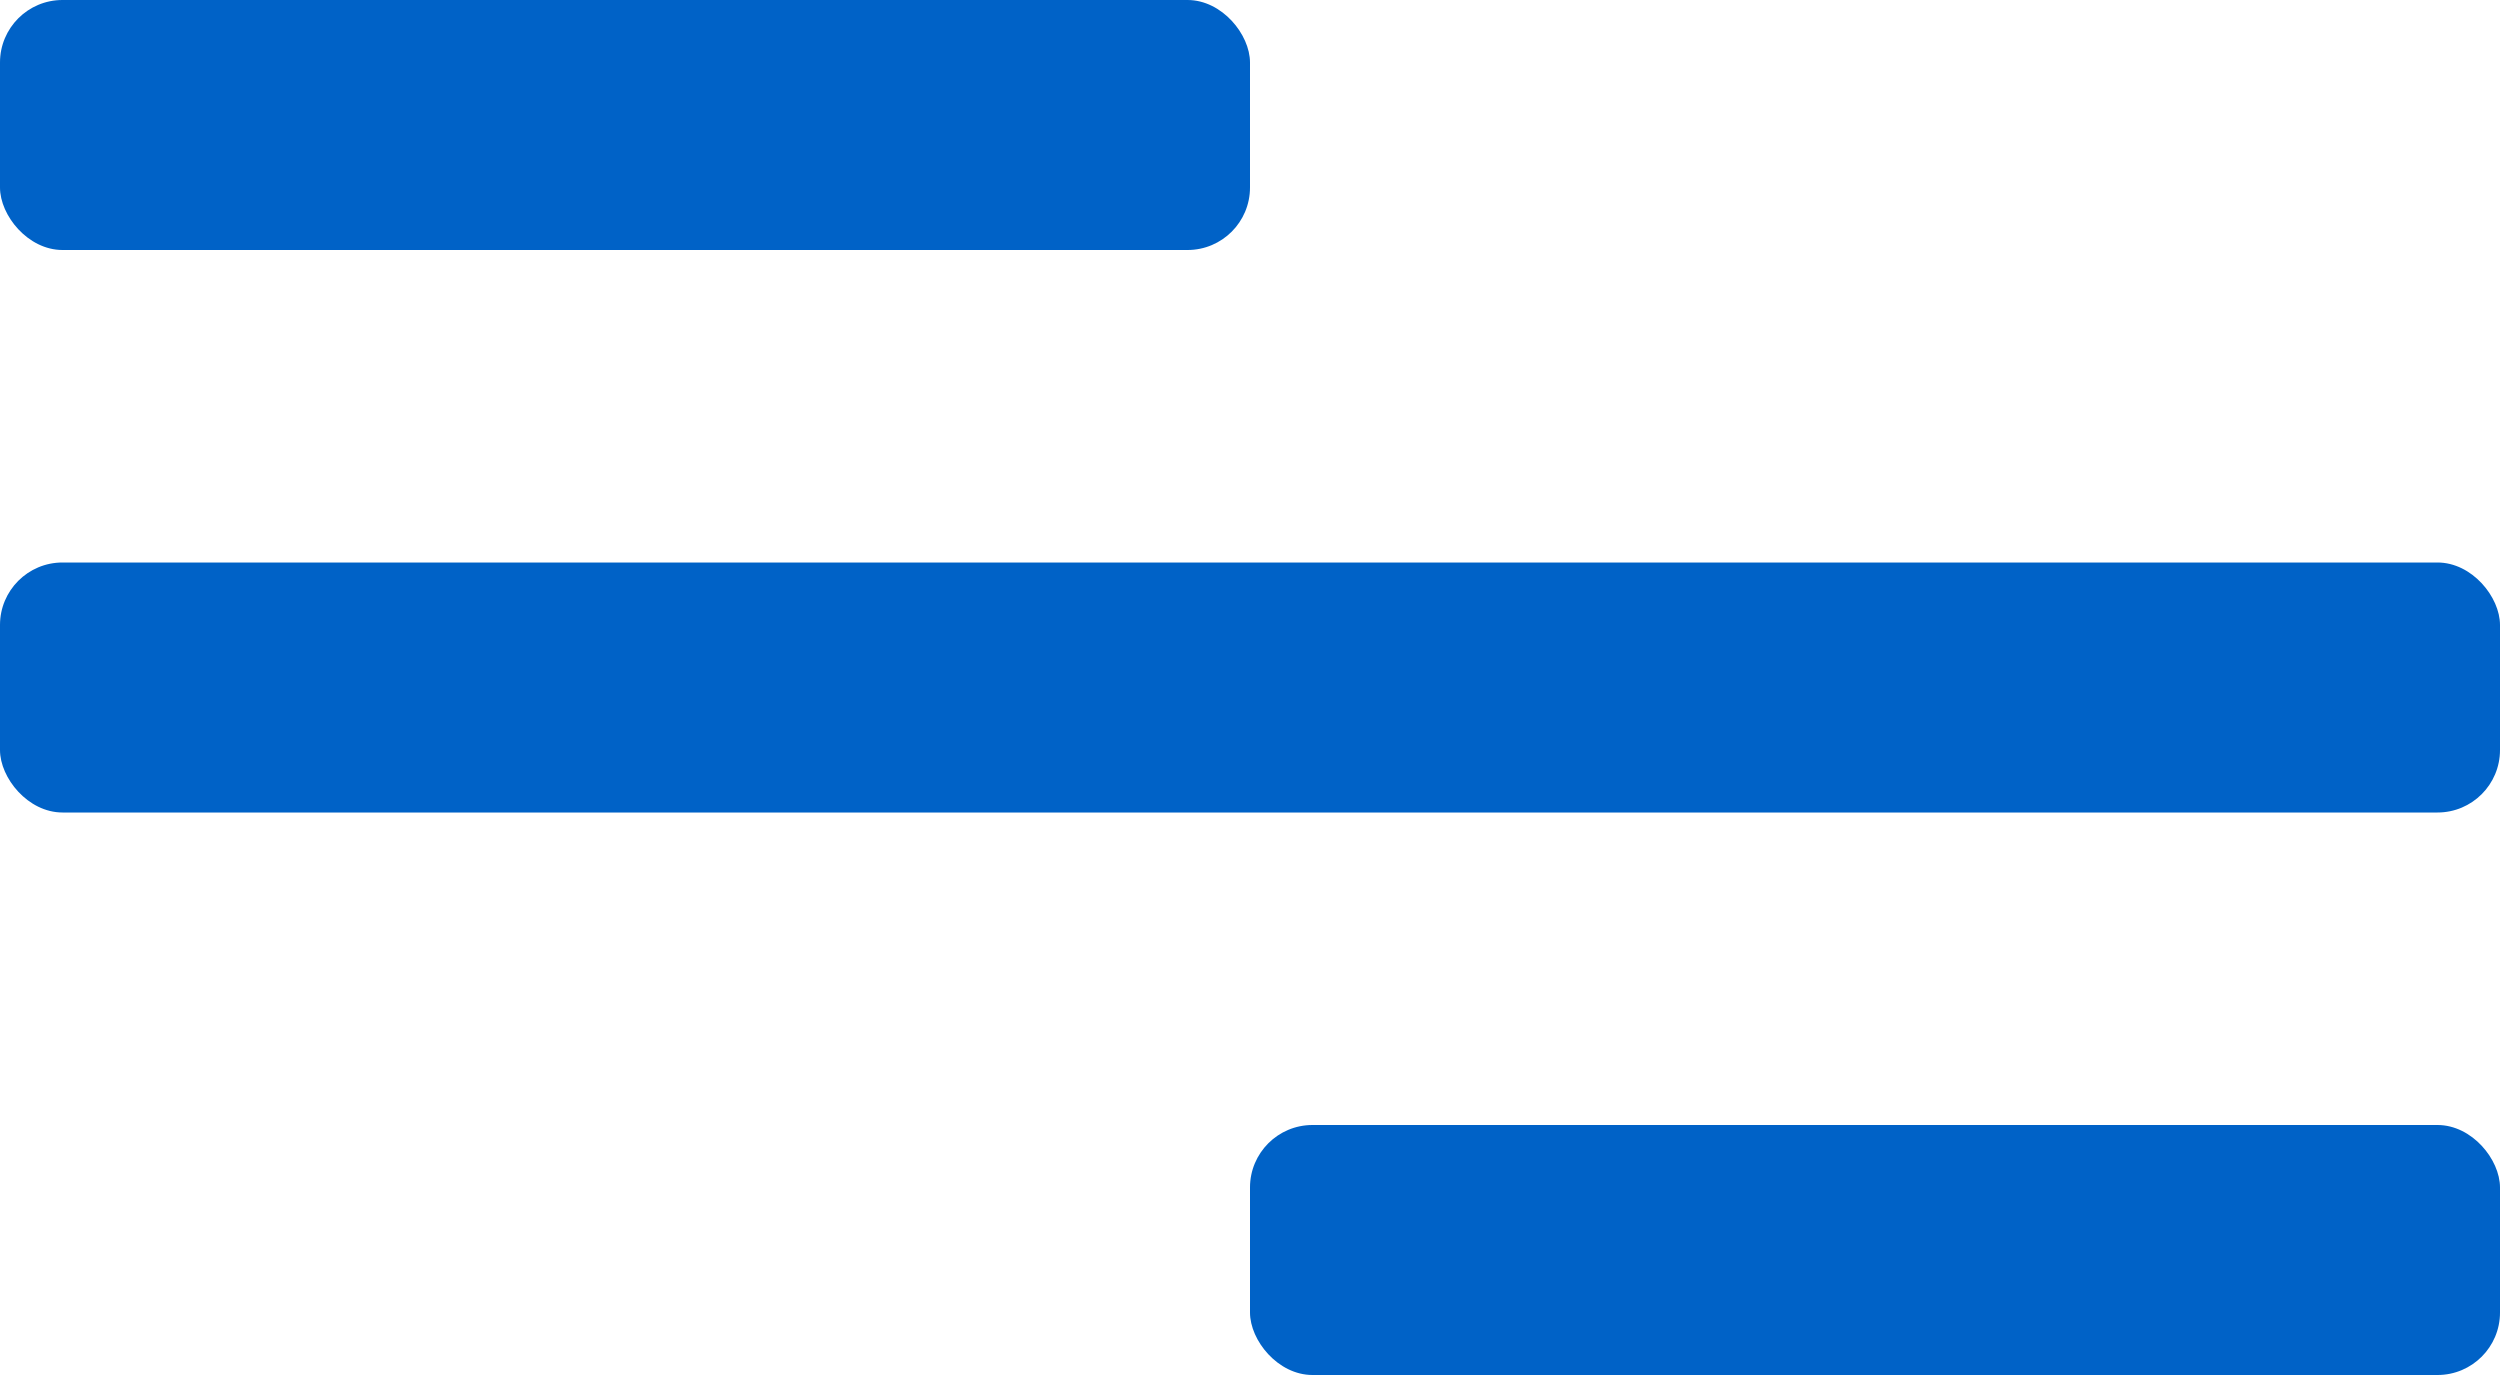 <?xml version="1.0" encoding="UTF-8"?> <svg xmlns="http://www.w3.org/2000/svg" width="40" height="22" viewBox="0 0 40 22" fill="none"> <rect width="20" height="4" rx="1" fill="#0062C7"></rect> <rect x="20" y="18" width="20" height="4" rx="1" fill="#0062C7"></rect> <rect y="9" width="40" height="4" rx="1" fill="#0062C7"></rect> </svg> 